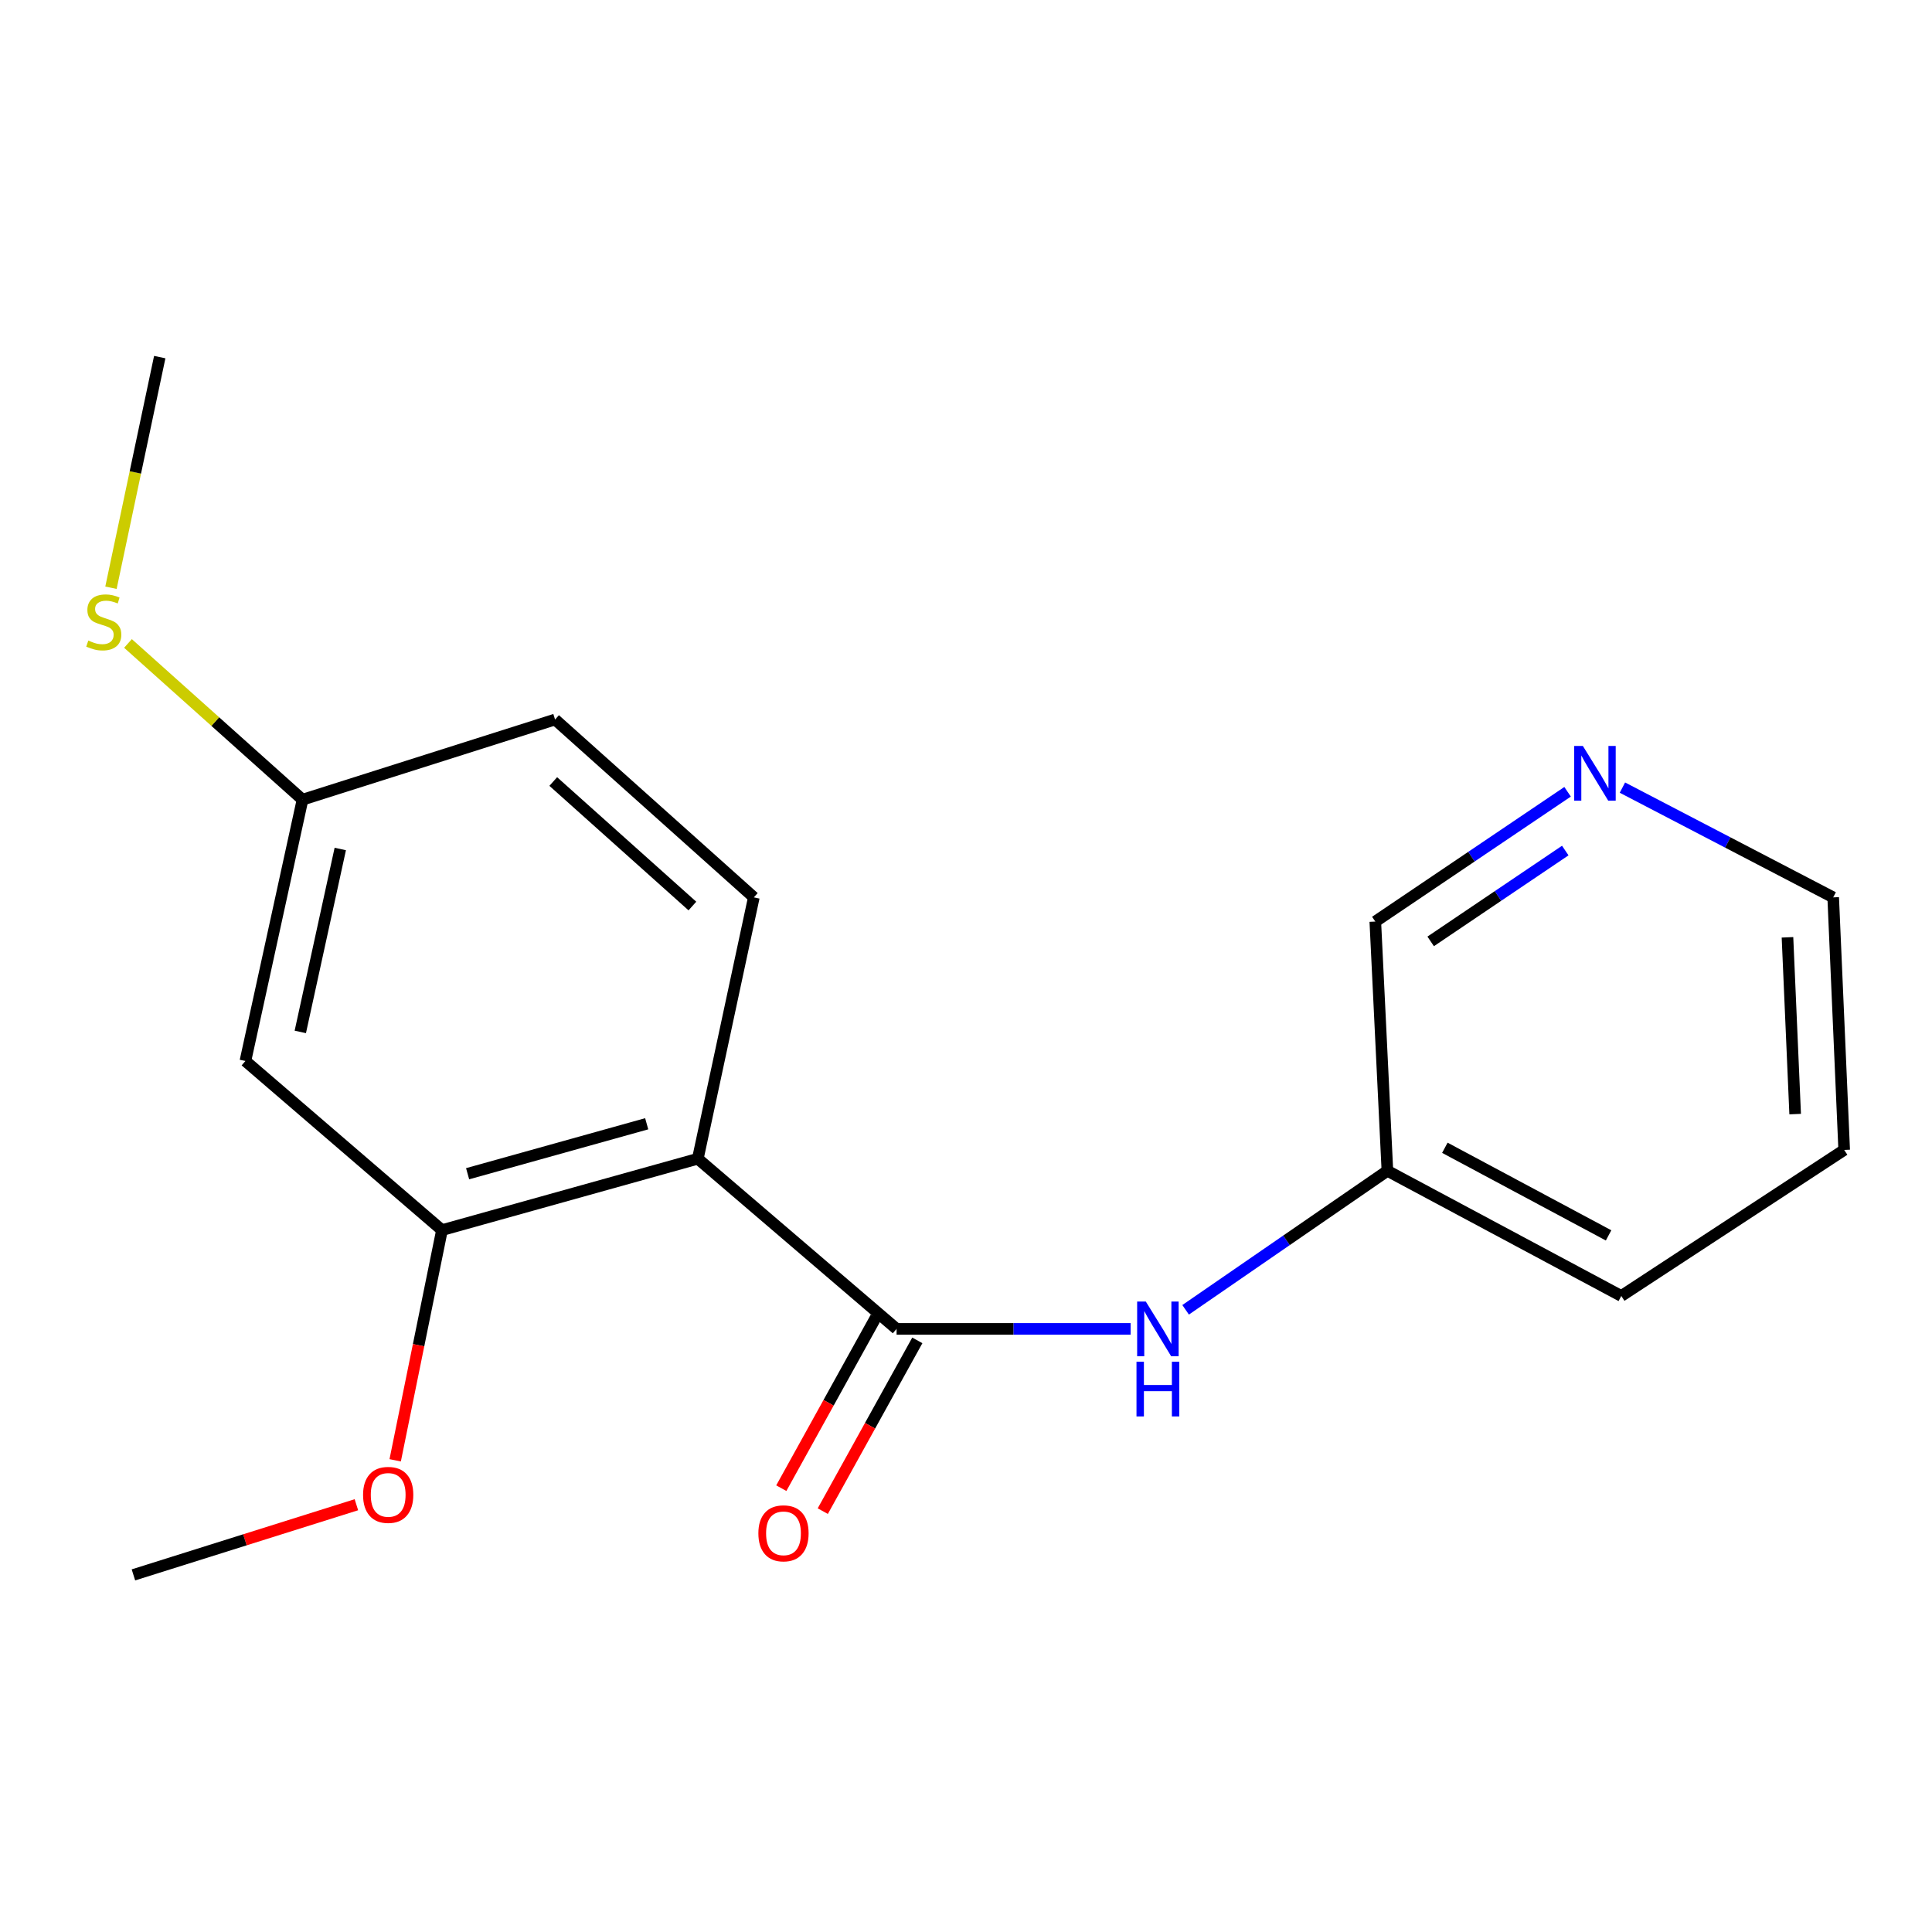 <?xml version='1.0' encoding='iso-8859-1'?>
<svg version='1.1' baseProfile='full'
              xmlns='http://www.w3.org/2000/svg'
                      xmlns:rdkit='http://www.rdkit.org/xml'
                      xmlns:xlink='http://www.w3.org/1999/xlink'
                  xml:space='preserve'
width='1000px' height='1000px' viewBox='0 0 1000 1000'>
<!-- END OF HEADER -->
<rect style='opacity:1.0;fill:#FFFFFF;stroke:none' width='1000' height='1000' x='0' y='0'> </rect>
<path class='bond-0' d='M 361.191,599.754 L 464.067,687.836' style='fill:none;fill-rule:evenodd;stroke:#000000;stroke-width:6px;stroke-linecap:butt;stroke-linejoin:miter;stroke-opacity:1' />
<path class='bond-1' d='M 361.191,599.754 L 228.768,636.704' style='fill:none;fill-rule:evenodd;stroke:#000000;stroke-width:6px;stroke-linecap:butt;stroke-linejoin:miter;stroke-opacity:1' />
<path class='bond-1' d='M 334.731,581.656 L 242.035,607.522' style='fill:none;fill-rule:evenodd;stroke:#000000;stroke-width:6px;stroke-linecap:butt;stroke-linejoin:miter;stroke-opacity:1' />
<path class='bond-3' d='M 361.191,599.754 L 390.179,464.481' style='fill:none;fill-rule:evenodd;stroke:#000000;stroke-width:6px;stroke-linecap:butt;stroke-linejoin:miter;stroke-opacity:1' />
<path class='bond-2' d='M 464.067,687.836 L 524.636,687.836' style='fill:none;fill-rule:evenodd;stroke:#000000;stroke-width:6px;stroke-linecap:butt;stroke-linejoin:miter;stroke-opacity:1' />
<path class='bond-2' d='M 524.636,687.836 L 585.205,687.836' style='fill:none;fill-rule:evenodd;stroke:#0000FF;stroke-width:6px;stroke-linecap:butt;stroke-linejoin:miter;stroke-opacity:1' />
<path class='bond-5' d='M 453.331,681.892 L 428.864,726.084' style='fill:none;fill-rule:evenodd;stroke:#000000;stroke-width:6px;stroke-linecap:butt;stroke-linejoin:miter;stroke-opacity:1' />
<path class='bond-5' d='M 428.864,726.084 L 404.397,770.276' style='fill:none;fill-rule:evenodd;stroke:#FF0000;stroke-width:6px;stroke-linecap:butt;stroke-linejoin:miter;stroke-opacity:1' />
<path class='bond-5' d='M 474.803,693.78 L 450.336,737.972' style='fill:none;fill-rule:evenodd;stroke:#000000;stroke-width:6px;stroke-linecap:butt;stroke-linejoin:miter;stroke-opacity:1' />
<path class='bond-5' d='M 450.336,737.972 L 425.869,782.164' style='fill:none;fill-rule:evenodd;stroke:#FF0000;stroke-width:6px;stroke-linecap:butt;stroke-linejoin:miter;stroke-opacity:1' />
<path class='bond-4' d='M 228.768,636.704 L 127.024,549.168' style='fill:none;fill-rule:evenodd;stroke:#000000;stroke-width:6px;stroke-linecap:butt;stroke-linejoin:miter;stroke-opacity:1' />
<path class='bond-10' d='M 228.768,636.704 L 216.657,696.279' style='fill:none;fill-rule:evenodd;stroke:#000000;stroke-width:6px;stroke-linecap:butt;stroke-linejoin:miter;stroke-opacity:1' />
<path class='bond-10' d='M 216.657,696.279 L 204.547,755.854' style='fill:none;fill-rule:evenodd;stroke:#FF0000;stroke-width:6px;stroke-linecap:butt;stroke-linejoin:miter;stroke-opacity:1' />
<path class='bond-8' d='M 613.673,677.954 L 665.894,641.983' style='fill:none;fill-rule:evenodd;stroke:#0000FF;stroke-width:6px;stroke-linecap:butt;stroke-linejoin:miter;stroke-opacity:1' />
<path class='bond-8' d='M 665.894,641.983 L 718.115,606.012' style='fill:none;fill-rule:evenodd;stroke:#000000;stroke-width:6px;stroke-linecap:butt;stroke-linejoin:miter;stroke-opacity:1' />
<path class='bond-9' d='M 390.179,464.481 L 287.303,372.417' style='fill:none;fill-rule:evenodd;stroke:#000000;stroke-width:6px;stroke-linecap:butt;stroke-linejoin:miter;stroke-opacity:1' />
<path class='bond-9' d='M 358.381,468.96 L 286.368,404.516' style='fill:none;fill-rule:evenodd;stroke:#000000;stroke-width:6px;stroke-linecap:butt;stroke-linejoin:miter;stroke-opacity:1' />
<path class='bond-18' d='M 127.024,549.168 L 156.584,413.909' style='fill:none;fill-rule:evenodd;stroke:#000000;stroke-width:6px;stroke-linecap:butt;stroke-linejoin:miter;stroke-opacity:1' />
<path class='bond-18' d='M 155.435,534.119 L 176.127,439.438' style='fill:none;fill-rule:evenodd;stroke:#000000;stroke-width:6px;stroke-linecap:butt;stroke-linejoin:miter;stroke-opacity:1' />
<path class='bond-6' d='M 811.376,409.824 L 761.616,443.411' style='fill:none;fill-rule:evenodd;stroke:#0000FF;stroke-width:6px;stroke-linecap:butt;stroke-linejoin:miter;stroke-opacity:1' />
<path class='bond-6' d='M 761.616,443.411 L 711.856,476.998' style='fill:none;fill-rule:evenodd;stroke:#000000;stroke-width:6px;stroke-linecap:butt;stroke-linejoin:miter;stroke-opacity:1' />
<path class='bond-6' d='M 810.179,440.243 L 775.347,463.753' style='fill:none;fill-rule:evenodd;stroke:#0000FF;stroke-width:6px;stroke-linecap:butt;stroke-linejoin:miter;stroke-opacity:1' />
<path class='bond-6' d='M 775.347,463.753 L 740.515,487.264' style='fill:none;fill-rule:evenodd;stroke:#000000;stroke-width:6px;stroke-linecap:butt;stroke-linejoin:miter;stroke-opacity:1' />
<path class='bond-19' d='M 839.761,407.663 L 894.31,436.072' style='fill:none;fill-rule:evenodd;stroke:#0000FF;stroke-width:6px;stroke-linecap:butt;stroke-linejoin:miter;stroke-opacity:1' />
<path class='bond-19' d='M 894.31,436.072 L 948.86,464.481' style='fill:none;fill-rule:evenodd;stroke:#000000;stroke-width:6px;stroke-linecap:butt;stroke-linejoin:miter;stroke-opacity:1' />
<path class='bond-7' d='M 156.584,413.909 L 287.303,372.417' style='fill:none;fill-rule:evenodd;stroke:#000000;stroke-width:6px;stroke-linecap:butt;stroke-linejoin:miter;stroke-opacity:1' />
<path class='bond-11' d='M 156.584,413.909 L 111.412,373.478' style='fill:none;fill-rule:evenodd;stroke:#000000;stroke-width:6px;stroke-linecap:butt;stroke-linejoin:miter;stroke-opacity:1' />
<path class='bond-11' d='M 111.412,373.478 L 66.24,333.048' style='fill:none;fill-rule:evenodd;stroke:#CCCC00;stroke-width:6px;stroke-linecap:butt;stroke-linejoin:miter;stroke-opacity:1' />
<path class='bond-12' d='M 718.115,606.012 L 711.856,476.998' style='fill:none;fill-rule:evenodd;stroke:#000000;stroke-width:6px;stroke-linecap:butt;stroke-linejoin:miter;stroke-opacity:1' />
<path class='bond-15' d='M 718.115,606.012 L 839.18,670.792' style='fill:none;fill-rule:evenodd;stroke:#000000;stroke-width:6px;stroke-linecap:butt;stroke-linejoin:miter;stroke-opacity:1' />
<path class='bond-15' d='M 747.853,594.089 L 832.599,639.435' style='fill:none;fill-rule:evenodd;stroke:#000000;stroke-width:6px;stroke-linecap:butt;stroke-linejoin:miter;stroke-opacity:1' />
<path class='bond-16' d='M 184.47,778.846 L 126.765,797.003' style='fill:none;fill-rule:evenodd;stroke:#FF0000;stroke-width:6px;stroke-linecap:butt;stroke-linejoin:miter;stroke-opacity:1' />
<path class='bond-16' d='M 126.765,797.003 L 69.061,815.159' style='fill:none;fill-rule:evenodd;stroke:#000000;stroke-width:6px;stroke-linecap:butt;stroke-linejoin:miter;stroke-opacity:1' />
<path class='bond-14' d='M 57.435,304.211 L 70.059,244.526' style='fill:none;fill-rule:evenodd;stroke:#CCCC00;stroke-width:6px;stroke-linecap:butt;stroke-linejoin:miter;stroke-opacity:1' />
<path class='bond-14' d='M 70.059,244.526 L 82.683,184.841' style='fill:none;fill-rule:evenodd;stroke:#000000;stroke-width:6px;stroke-linecap:butt;stroke-linejoin:miter;stroke-opacity:1' />
<path class='bond-13' d='M 948.86,464.481 L 954.545,595.2' style='fill:none;fill-rule:evenodd;stroke:#000000;stroke-width:6px;stroke-linecap:butt;stroke-linejoin:miter;stroke-opacity:1' />
<path class='bond-13' d='M 925.193,485.155 L 929.173,576.658' style='fill:none;fill-rule:evenodd;stroke:#000000;stroke-width:6px;stroke-linecap:butt;stroke-linejoin:miter;stroke-opacity:1' />
<path class='bond-17' d='M 839.18,670.792 L 954.545,595.2' style='fill:none;fill-rule:evenodd;stroke:#000000;stroke-width:6px;stroke-linecap:butt;stroke-linejoin:miter;stroke-opacity:1' />
<path  class='atom-3' d='M 593.066 673.676
L 602.346 688.676
Q 603.266 690.156, 604.746 692.836
Q 606.226 695.516, 606.306 695.676
L 606.306 673.676
L 610.066 673.676
L 610.066 701.996
L 606.186 701.996
L 596.226 685.596
Q 595.066 683.676, 593.826 681.476
Q 592.626 679.276, 592.266 678.596
L 592.266 701.996
L 588.586 701.996
L 588.586 673.676
L 593.066 673.676
' fill='#0000FF'/>
<path  class='atom-3' d='M 588.246 704.828
L 592.086 704.828
L 592.086 716.868
L 606.566 716.868
L 606.566 704.828
L 610.406 704.828
L 610.406 733.148
L 606.566 733.148
L 606.566 720.068
L 592.086 720.068
L 592.086 733.148
L 588.246 733.148
L 588.246 704.828
' fill='#0000FF'/>
<path  class='atom-6' d='M 392.532 793.642
Q 392.532 786.842, 395.892 783.042
Q 399.252 779.242, 405.532 779.242
Q 411.812 779.242, 415.172 783.042
Q 418.532 786.842, 418.532 793.642
Q 418.532 800.522, 415.132 804.442
Q 411.732 808.322, 405.532 808.322
Q 399.292 808.322, 395.892 804.442
Q 392.532 800.562, 392.532 793.642
M 405.532 805.122
Q 409.852 805.122, 412.172 802.242
Q 414.532 799.322, 414.532 793.642
Q 414.532 788.082, 412.172 785.282
Q 409.852 782.442, 405.532 782.442
Q 401.212 782.442, 398.852 785.242
Q 396.532 788.042, 396.532 793.642
Q 396.532 799.362, 398.852 802.242
Q 401.212 805.122, 405.532 805.122
' fill='#FF0000'/>
<path  class='atom-7' d='M 819.285 386.1
L 828.565 401.1
Q 829.485 402.58, 830.965 405.26
Q 832.445 407.94, 832.525 408.1
L 832.525 386.1
L 836.285 386.1
L 836.285 414.42
L 832.405 414.42
L 822.445 398.02
Q 821.285 396.1, 820.045 393.9
Q 818.845 391.7, 818.485 391.02
L 818.485 414.42
L 814.805 414.42
L 814.805 386.1
L 819.285 386.1
' fill='#0000FF'/>
<path  class='atom-11' d='M 187.925 773.748
Q 187.925 766.948, 191.285 763.148
Q 194.645 759.348, 200.925 759.348
Q 207.205 759.348, 210.565 763.148
Q 213.925 766.948, 213.925 773.748
Q 213.925 780.628, 210.525 784.548
Q 207.125 788.428, 200.925 788.428
Q 194.685 788.428, 191.285 784.548
Q 187.925 780.668, 187.925 773.748
M 200.925 785.228
Q 205.245 785.228, 207.565 782.348
Q 209.925 779.428, 209.925 773.748
Q 209.925 768.188, 207.565 765.388
Q 205.245 762.548, 200.925 762.548
Q 196.605 762.548, 194.245 765.348
Q 191.925 768.148, 191.925 773.748
Q 191.925 779.468, 194.245 782.348
Q 196.605 785.228, 200.925 785.228
' fill='#FF0000'/>
<path  class='atom-12' d='M 45.708 331.551
Q 46.028 331.671, 47.348 332.231
Q 48.668 332.791, 50.108 333.151
Q 51.588 333.471, 53.028 333.471
Q 55.708 333.471, 57.268 332.191
Q 58.828 330.871, 58.828 328.591
Q 58.828 327.031, 58.028 326.071
Q 57.268 325.111, 56.068 324.591
Q 54.868 324.071, 52.868 323.471
Q 50.348 322.711, 48.828 321.991
Q 47.348 321.271, 46.268 319.751
Q 45.228 318.231, 45.228 315.671
Q 45.228 312.111, 47.628 309.911
Q 50.068 307.711, 54.868 307.711
Q 58.148 307.711, 61.868 309.271
L 60.948 312.351
Q 57.548 310.951, 54.988 310.951
Q 52.228 310.951, 50.708 312.111
Q 49.188 313.231, 49.228 315.191
Q 49.228 316.711, 49.988 317.631
Q 50.788 318.551, 51.908 319.071
Q 53.068 319.591, 54.988 320.191
Q 57.548 320.991, 59.068 321.791
Q 60.588 322.591, 61.668 324.231
Q 62.788 325.831, 62.788 328.591
Q 62.788 332.511, 60.148 334.631
Q 57.548 336.711, 53.188 336.711
Q 50.668 336.711, 48.748 336.151
Q 46.868 335.631, 44.628 334.711
L 45.708 331.551
' fill='#CCCC00'/>
</svg>
